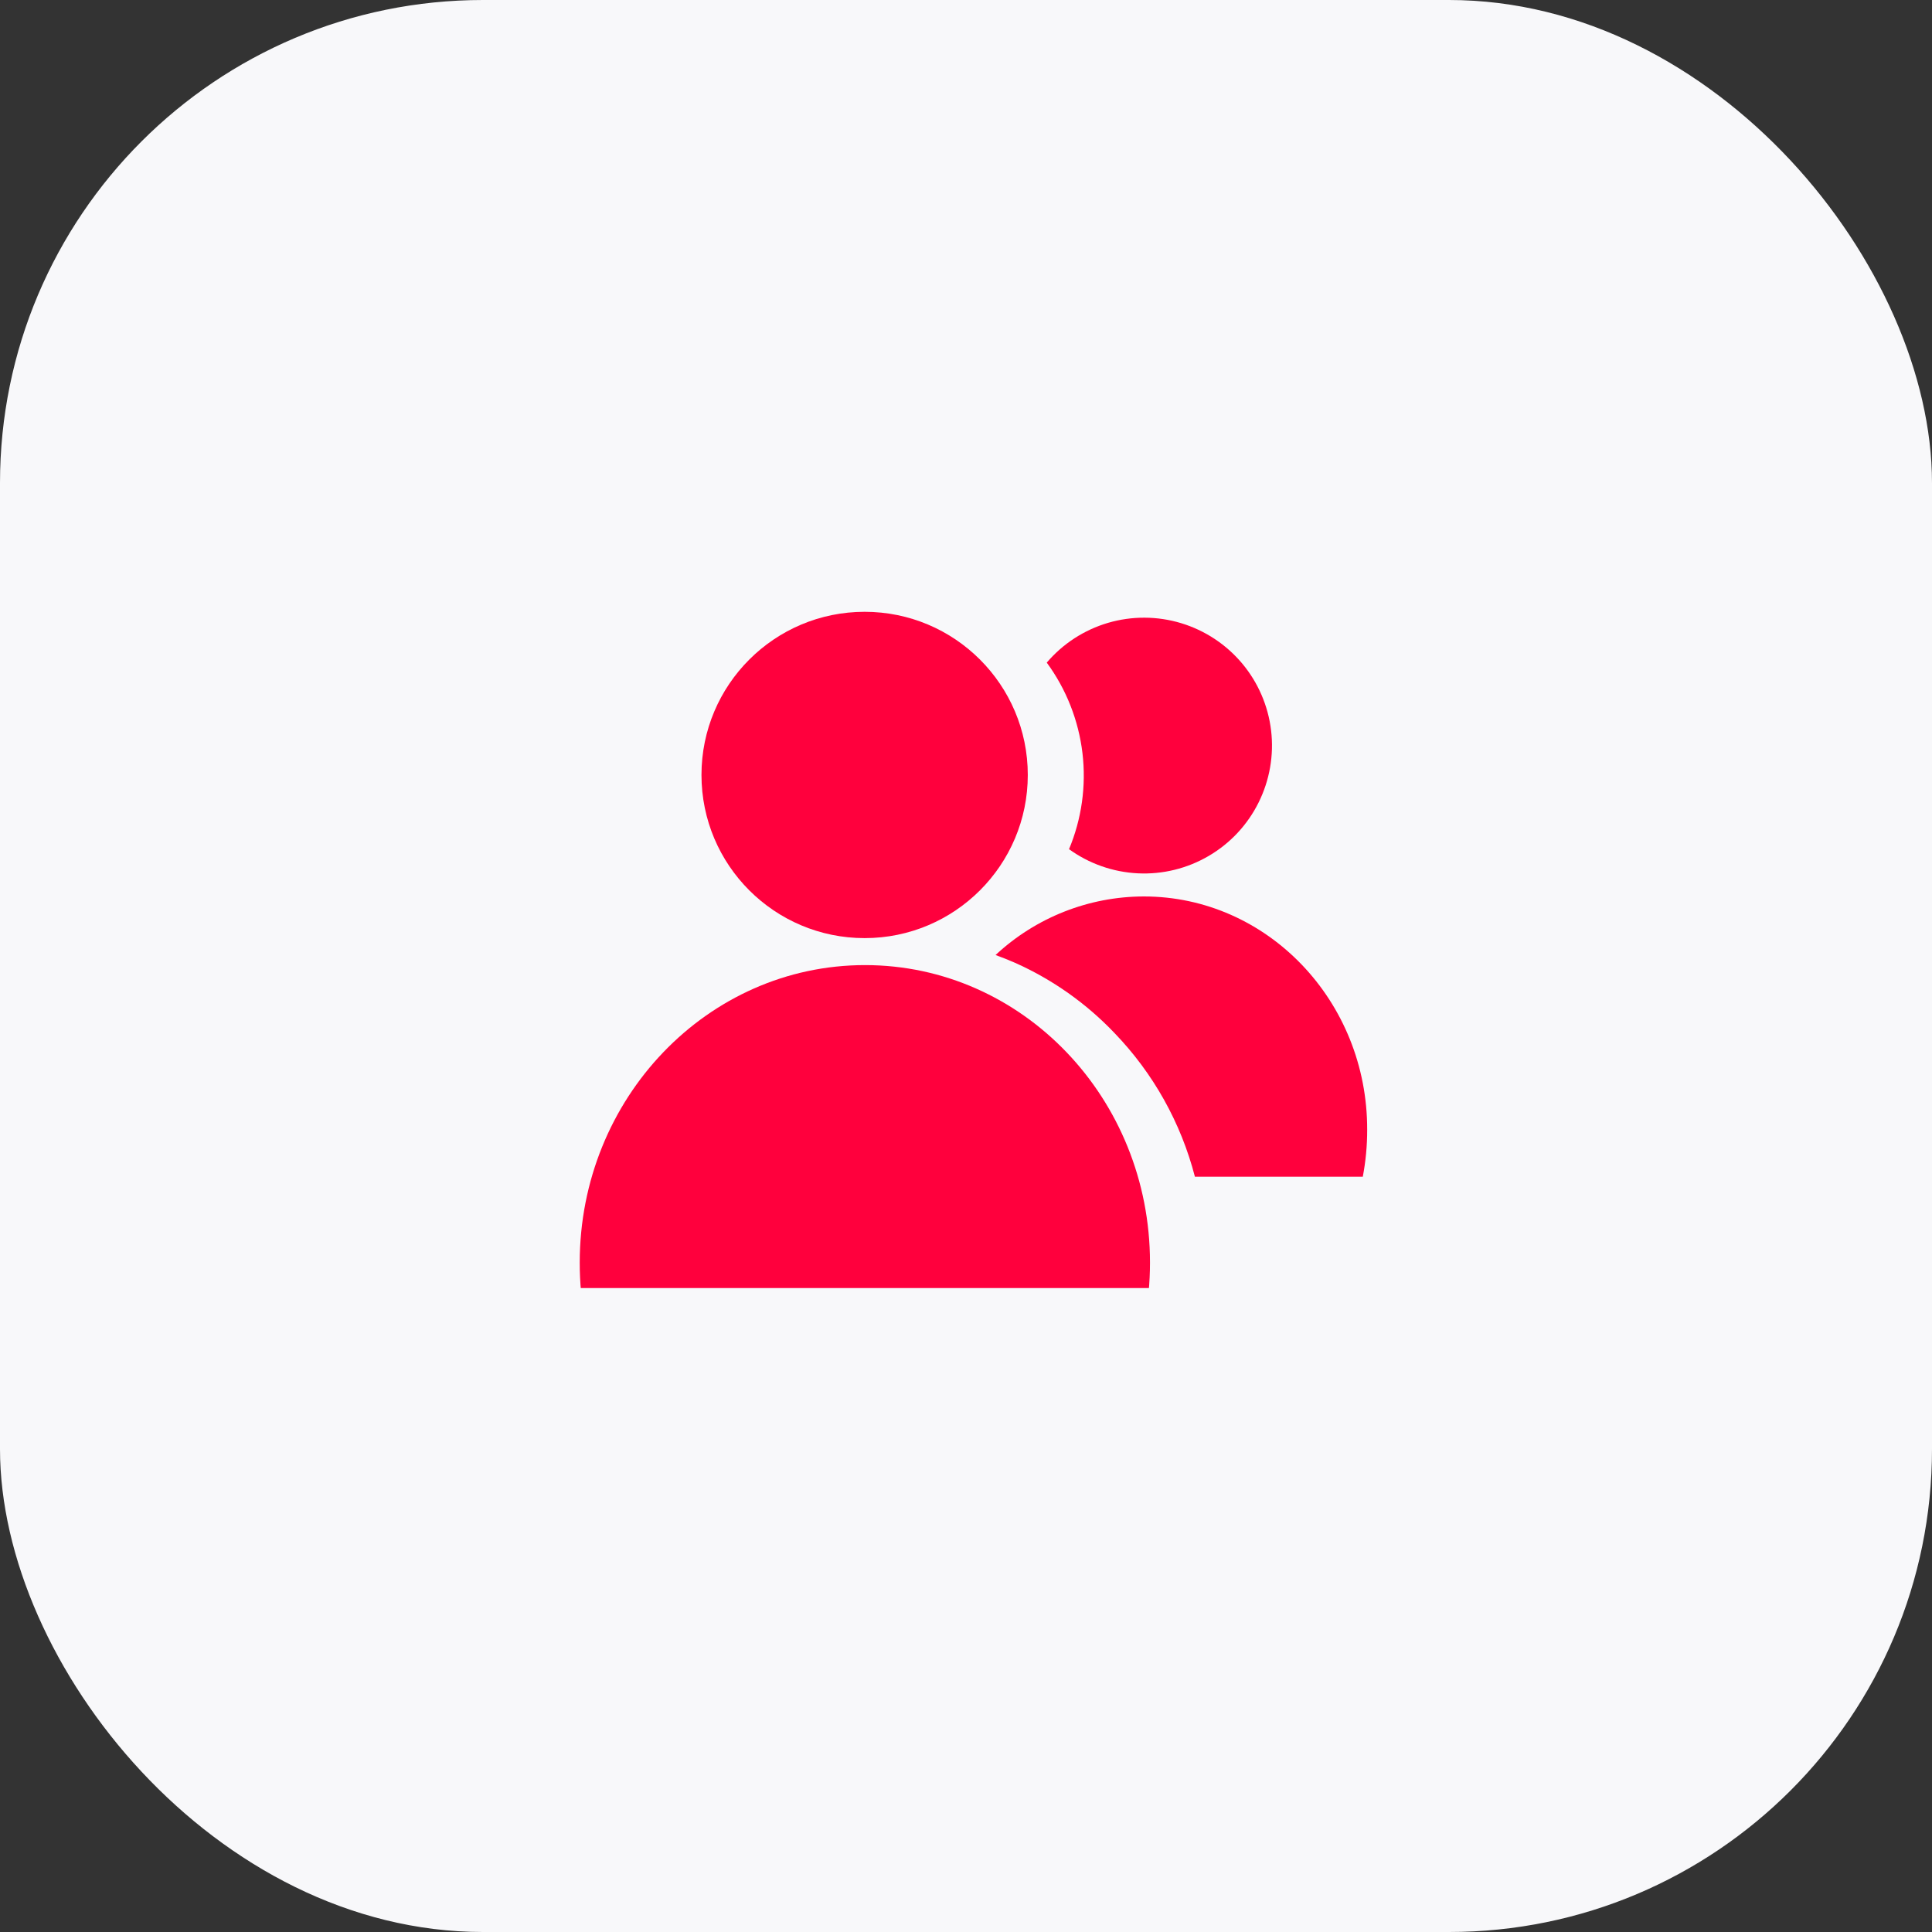 <?xml version="1.0" encoding="UTF-8"?> <svg xmlns="http://www.w3.org/2000/svg" width="60" height="60" viewBox="0 0 60 60" fill="none"><rect x="0" y="0" width="60" height="60" fill="#333333" stroke="none"/><rect width="60" height="60" rx="15" fill="#F8F8FA"></rect><mask id="mask0_513_3123" style="mask-type:alpha" maskUnits="userSpaceOnUse" x="13" y="13" width="34" height="34"><rect x="13" y="13" width="34" height="34" fill="#D9D9D9"></rect></mask><g mask="url(#mask0_513_3123)"><path d="M26.852 29.134C29.65 29.134 31.919 26.865 31.919 24.067C31.919 21.268 29.65 19 26.852 19C24.054 19 21.785 21.268 21.785 24.067C21.785 26.865 24.054 29.134 26.852 29.134Z" fill="#FF003D"></path><g clip-path="url(#clip0_513_3123)"><path d="M26.864 29.972C21.976 29.972 18.004 34.107 18.004 39.21C18.003 39.829 18.062 40.446 18.18 41.054H35.538C35.655 40.446 35.714 39.829 35.714 39.21C35.714 34.107 31.751 29.972 26.864 29.972Z" fill="#FF003D"></path></g><path d="M33.195 26.368C33.82 26.822 34.564 27.084 35.336 27.122C36.107 27.16 36.873 26.972 37.539 26.581C38.206 26.191 38.744 25.614 39.087 24.922C39.431 24.23 39.566 23.453 39.475 22.686C39.384 21.919 39.071 21.195 38.575 20.603C38.078 20.011 37.42 19.577 36.681 19.353C35.942 19.129 35.153 19.126 34.412 19.343C33.671 19.561 33.009 19.99 32.508 20.578C33.114 21.404 33.496 22.373 33.617 23.39C33.737 24.408 33.592 25.439 33.195 26.384V26.368Z" fill="#FF003D"></path><path d="M35.522 27.84C33.813 27.843 32.168 28.493 30.918 29.659C31.12 29.733 31.322 29.812 31.521 29.9C32.684 30.418 33.735 31.16 34.613 32.083C35.815 33.33 36.675 34.867 37.109 36.544H42.323C42.414 36.064 42.46 35.576 42.459 35.087C42.469 31.092 39.361 27.84 35.522 27.84Z" fill="#FF003D"></path></g><defs><clipPath id="clip0_513_3123"><rect width="17.917" height="10.54" fill="white" transform="translate(18 29.461)"></rect></clipPath></defs></svg> 